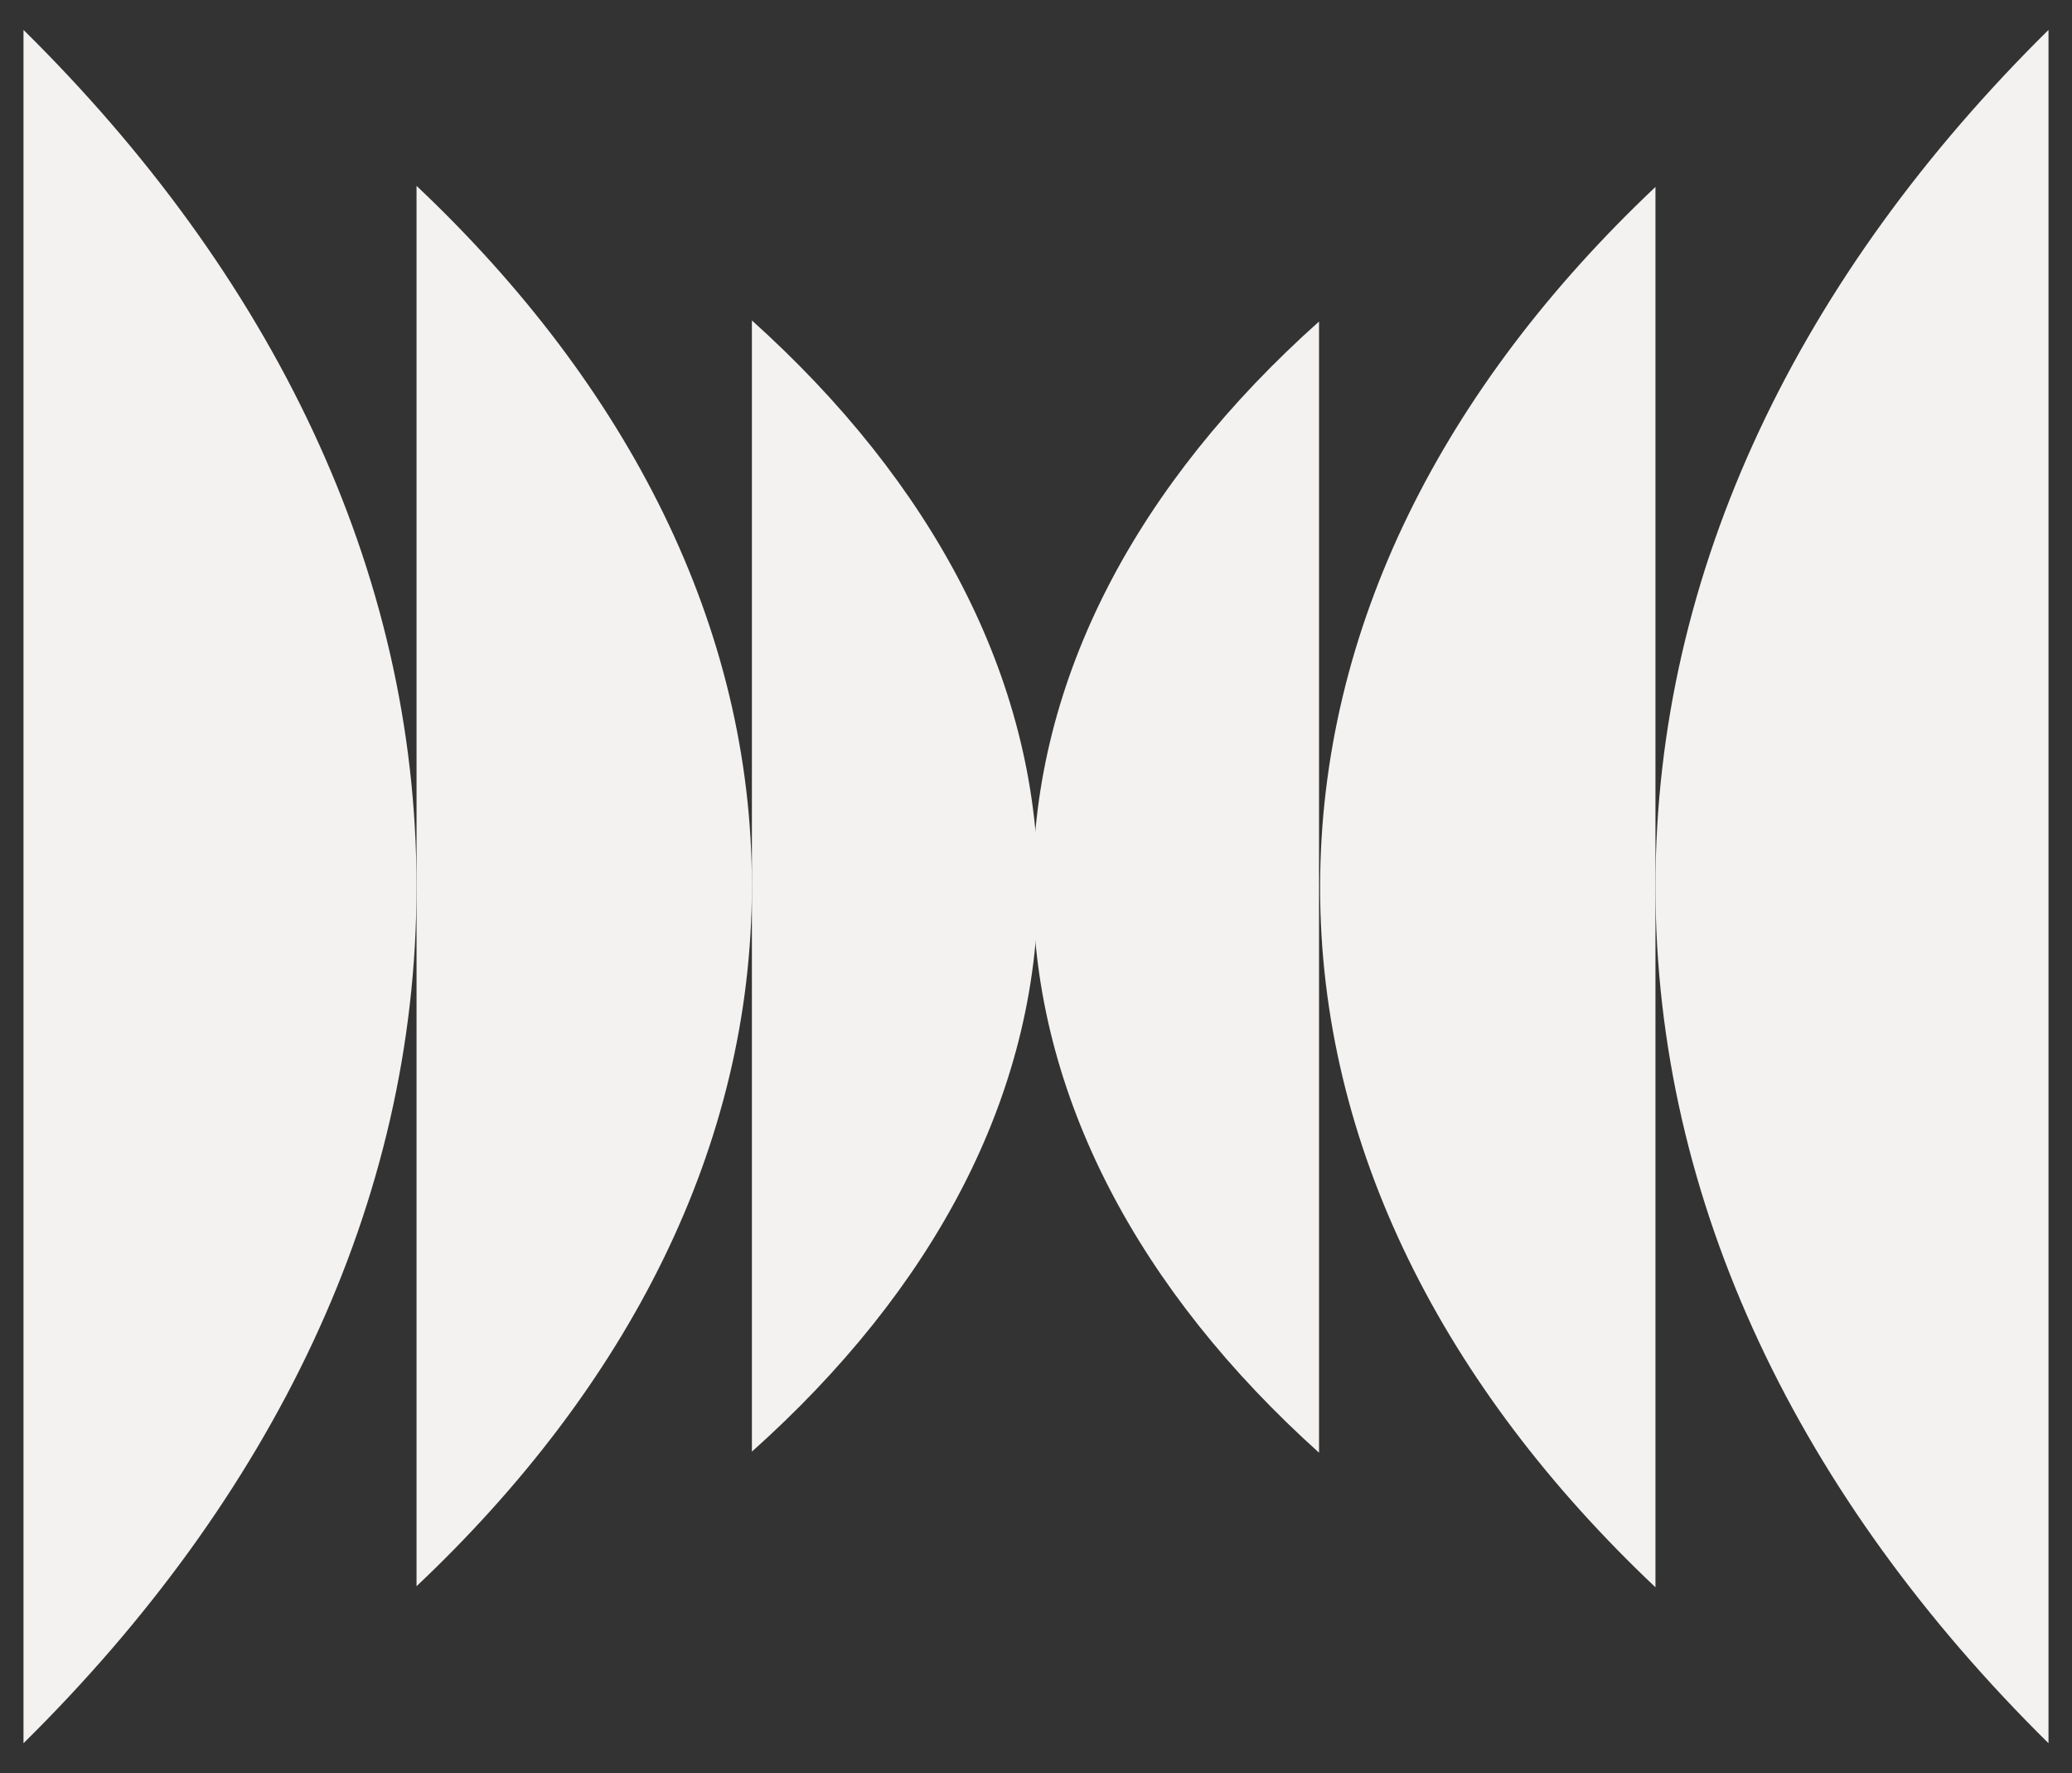 <?xml version="1.0" encoding="utf-8"?>
<!-- Generator: Adobe Illustrator 26.1.0, SVG Export Plug-In . SVG Version: 6.00 Build 0)  -->
<svg version="1.1" id="rl-icon-solid-white" xmlns="http://www.w3.org/2000/svg" xmlns:xlink="http://www.w3.org/1999/xlink"
	 x="0px" y="0px" viewBox="0 0 194 166" style="enable-background:new 0 0 194 166;" xml:space="preserve">
<rect x="0" y="0" width="194" height="166" fill="#333333" stroke="none"/>
<style type="text/css">
	.st0{fill:#F4F2F0;}
</style>
<g>
	<path class="st0" d="M2.2,2.8l0,160.4C25.4,140.3,39,112.7,39,83C39,53.3,25.4,25.7,2.2,2.8z"/>
	<path class="st0" d="M39,17.4l0,131.1c19.8-18.7,31.4-41.2,31.4-65.6C70.4,58.7,58.8,36.1,39,17.4z"/>
	<path class="st0" d="M70.4,30l0,105.9c16.9-15.1,26.8-33.3,26.8-53C97.1,63.4,87.2,45.1,70.4,30z"/>
	<path class="st0" d="M191.8,163.2V2.8C168.6,25.7,155,53.3,155,83C155,112.7,168.6,140.3,191.8,163.2z"/>
	<path class="st0" d="M155,148.6l0-131.1c-19.8,18.7-31.4,41.2-31.4,65.6C123.6,107.3,135.2,129.9,155,148.6z"/>
	<path class="st0" d="M123.5,136l0-105.9c-16.9,15.1-26.8,33.3-26.8,53C96.8,102.6,106.7,120.9,123.5,136z"/>
</g>
</svg>